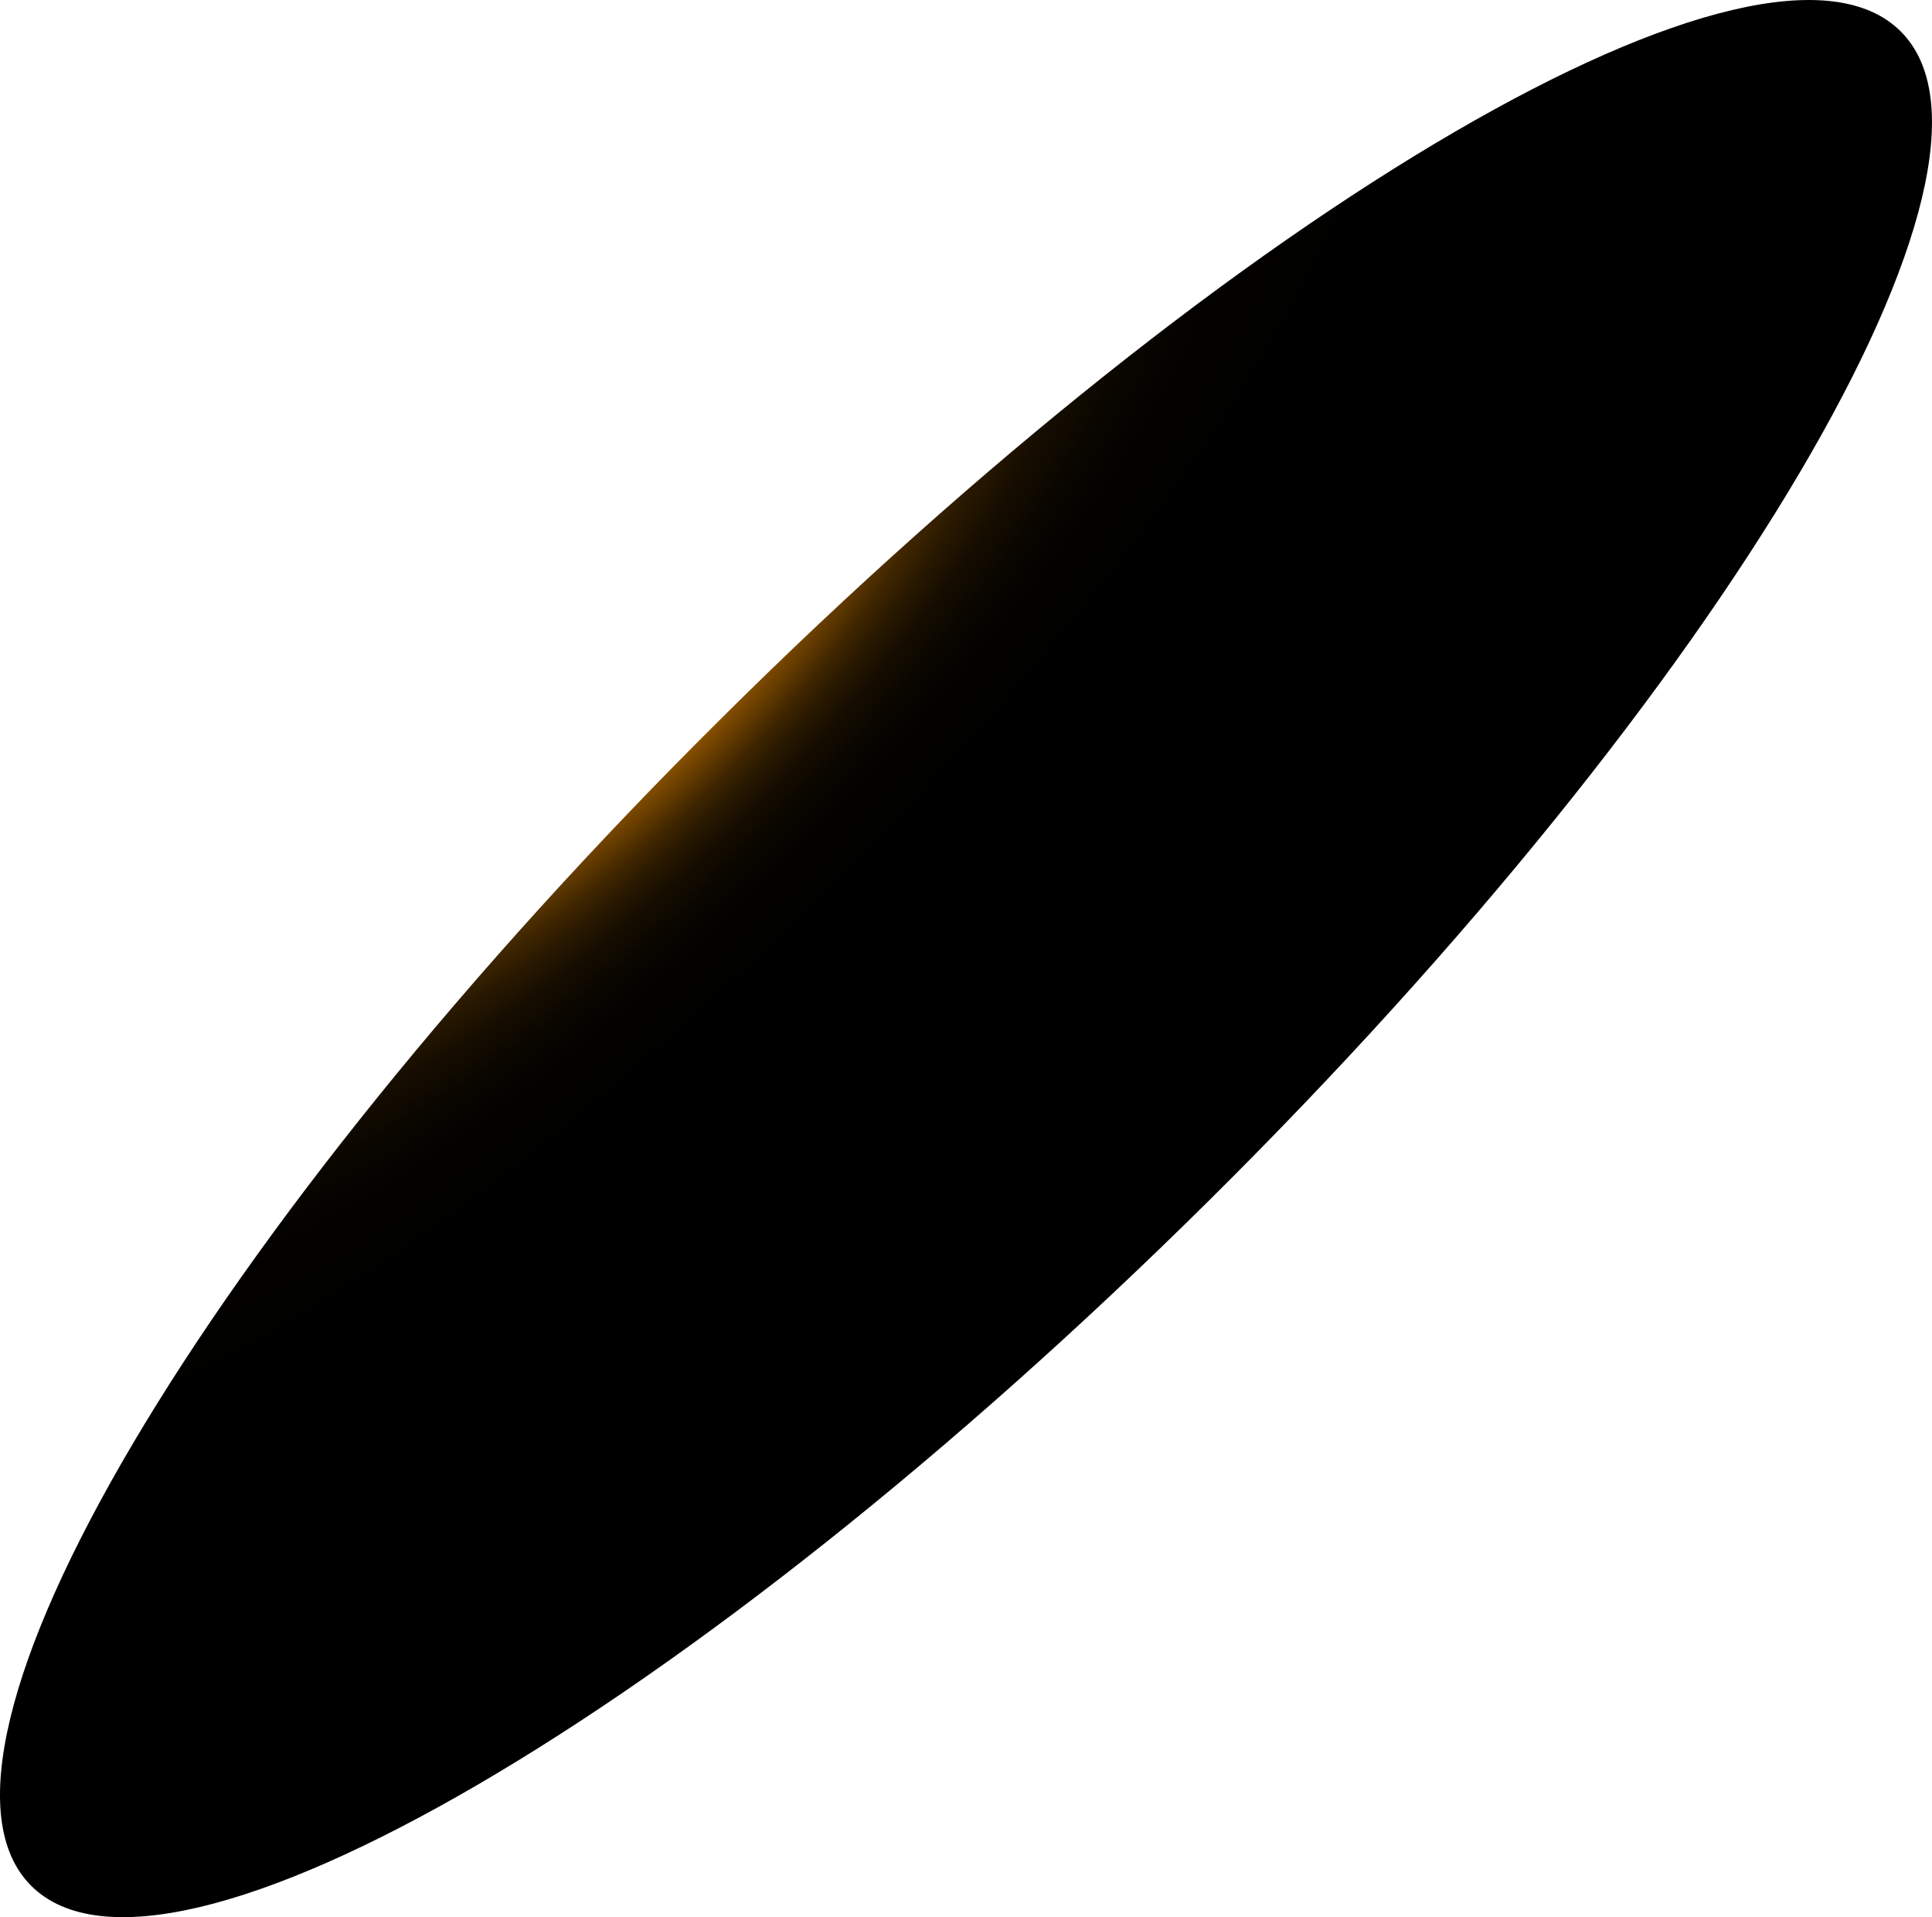 <?xml version="1.0" encoding="utf-8"?>
<svg xmlns="http://www.w3.org/2000/svg" fill="none" height="100%" overflow="visible" preserveAspectRatio="none" style="display: block;" viewBox="0 0 69.482 68.933" width="100%">
<path d="M25.98 25.791C44.539 7.359 63.512 -3.676 68.35 1.122C73.189 5.92 62.061 24.752 43.502 43.144C24.943 61.536 5.97 72.611 1.131 67.813C-3.707 63.016 7.421 44.184 25.98 25.791Z" fill="url(#paint0_radial_0_367)" id="Vector" style="mix-blend-mode:screen"/>
<defs>
<radialGradient cx="0" cy="0" gradientTransform="translate(23.557 25.252) rotate(-135.173) scale(12.386 47.291)" gradientUnits="userSpaceOnUse" id="paint0_radial_0_367" r="1">
<stop stop-color="#F6F000"/>
<stop offset="0.06" stop-color="#FF9600"/>
<stop offset="0.09" stop-color="#D47D00"/>
<stop offset="0.14" stop-color="#A86300"/>
<stop offset="0.18" stop-color="#804B00"/>
<stop offset="0.24" stop-color="#5D3700"/>
<stop offset="0.29" stop-color="#402600"/>
<stop offset="0.35" stop-color="#281800"/>
<stop offset="0.42" stop-color="#160D00"/>
<stop offset="0.51" stop-color="#090600"/>
<stop offset="0.62" stop-color="#020100"/>
<stop offset="0.86"/>
</radialGradient>
</defs>
</svg>